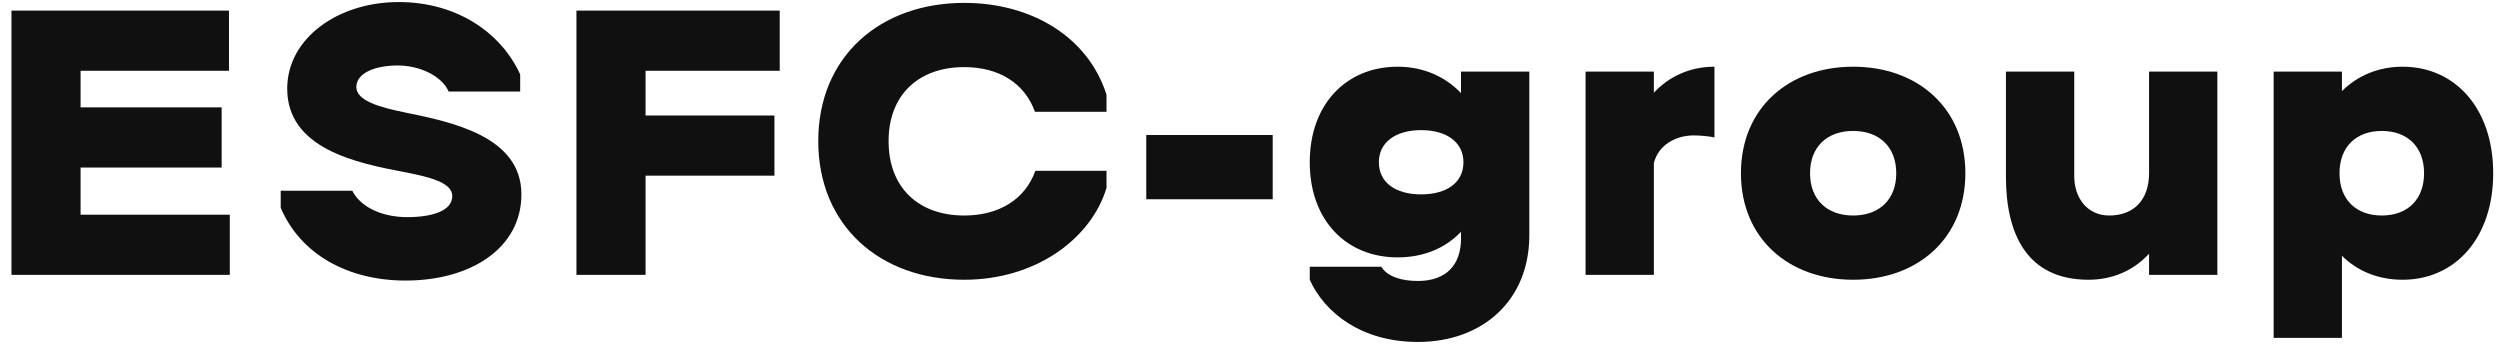 <svg width="191" height="27" viewBox="0 0 191 27" fill="none" xmlns="http://www.w3.org/2000/svg">
<path d="M173.706 25.815V5.469H178.925V6.96C180.105 5.78 181.72 5.096 183.553 5.096C187.56 5.096 190.48 8.265 190.48 13.235C190.48 18.204 187.56 21.373 183.553 21.373C181.72 21.373 180.105 20.721 178.925 19.54V25.815H173.706ZM181.969 10.004C180.012 10.004 178.738 11.216 178.738 13.235C178.738 15.254 180.012 16.465 181.969 16.465C183.925 16.465 185.199 15.254 185.199 13.235C185.199 11.216 183.925 10.004 181.969 10.004Z" fill="#101011"/>
<path d="M158.472 5.469V13.452C158.472 15.16 159.497 16.465 161.144 16.465C163.038 16.465 164.188 15.254 164.188 13.235V5.469H169.406V21H164.188V19.385C163.007 20.658 161.423 21.373 159.559 21.373C154.807 21.373 153.254 17.801 153.254 13.514V5.469H158.472Z" fill="#101011"/>
<path d="M141.581 21.373C136.642 21.373 133.008 18.204 133.008 13.235C133.008 8.265 136.642 5.096 141.581 5.096C146.52 5.096 150.154 8.265 150.154 13.235C150.154 18.204 146.52 21.373 141.581 21.373ZM141.581 10.004C139.593 10.004 138.288 11.216 138.288 13.235C138.288 15.254 139.593 16.465 141.581 16.465C143.569 16.465 144.874 15.254 144.874 13.235C144.874 11.216 143.569 10.004 141.581 10.004Z" fill="#101011"/>
<path d="M121.137 21V5.469H126.356V7.084C127.505 5.842 129.12 5.096 130.984 5.096V10.501C130.58 10.408 129.897 10.346 129.4 10.346C128.002 10.346 126.698 11.091 126.356 12.458V21H121.137Z" fill="#101011"/>
<path d="M100.065 20.379H105.532C106.029 21.186 107.178 21.466 108.328 21.466C110.471 21.466 111.62 20.255 111.62 18.235V17.707C110.409 18.981 108.732 19.664 106.775 19.664C102.892 19.664 100.065 16.869 100.065 12.396C100.065 7.923 102.892 5.096 106.775 5.096C108.732 5.096 110.409 5.842 111.62 7.115V5.469H116.839V17.987C116.839 22.957 113.267 26.125 108.328 26.125C104.041 26.125 101.215 23.92 100.065 21.373V20.379ZM108.576 14.85C110.533 14.85 111.807 13.949 111.807 12.396C111.807 10.874 110.533 9.942 108.576 9.942C106.619 9.942 105.346 10.874 105.346 12.396C105.346 13.949 106.619 14.85 108.576 14.85Z" fill="#101011"/>
<path d="M87.574 15.223V10.315H97.234V15.223H87.574Z" fill="#101011"/>
<path d="M79.102 13.048H84.538V14.353C83.357 18.267 79.102 21.373 73.666 21.373C67.236 21.373 62.515 17.242 62.515 10.781C62.515 4.32 67.236 0.22 73.666 0.22C78.822 0.22 83.14 2.829 84.538 7.24V8.544H79.071C78.294 6.37 76.337 5.127 73.666 5.127C70.187 5.127 67.888 7.24 67.888 10.781C67.888 14.353 70.187 16.465 73.666 16.465C76.337 16.465 78.325 15.223 79.102 13.048Z" fill="#101011"/>
<path d="M44.04 21V0.81H59.571V5.407H49.321V8.824H59.167V13.421H49.321V21H44.04Z" fill="#101011"/>
<path d="M30.454 0.157C34.896 0.157 38.282 2.487 39.742 5.686V6.991H34.275C33.747 5.78 32.038 5.003 30.392 5.003C28.559 5.003 27.224 5.624 27.224 6.649C27.224 7.706 29.056 8.203 30.858 8.575C34.523 9.321 39.835 10.408 39.835 14.85C39.835 18.95 35.983 21.435 30.982 21.435C26.603 21.435 22.968 19.447 21.446 15.875V14.57H26.913C27.534 15.813 29.181 16.589 31.107 16.589C33.001 16.589 34.554 16.123 34.554 14.974C34.554 13.949 32.815 13.514 30.858 13.141C27.255 12.458 21.943 11.371 21.943 6.774C21.943 2.922 25.826 0.157 30.454 0.157Z" fill="#101011"/>
<path d="M0.875 21V0.81H17.493V5.407H6.156V8.203H16.934V12.8H6.156V16.403H17.555V21H0.875Z" fill="#101011"/>
</svg>
